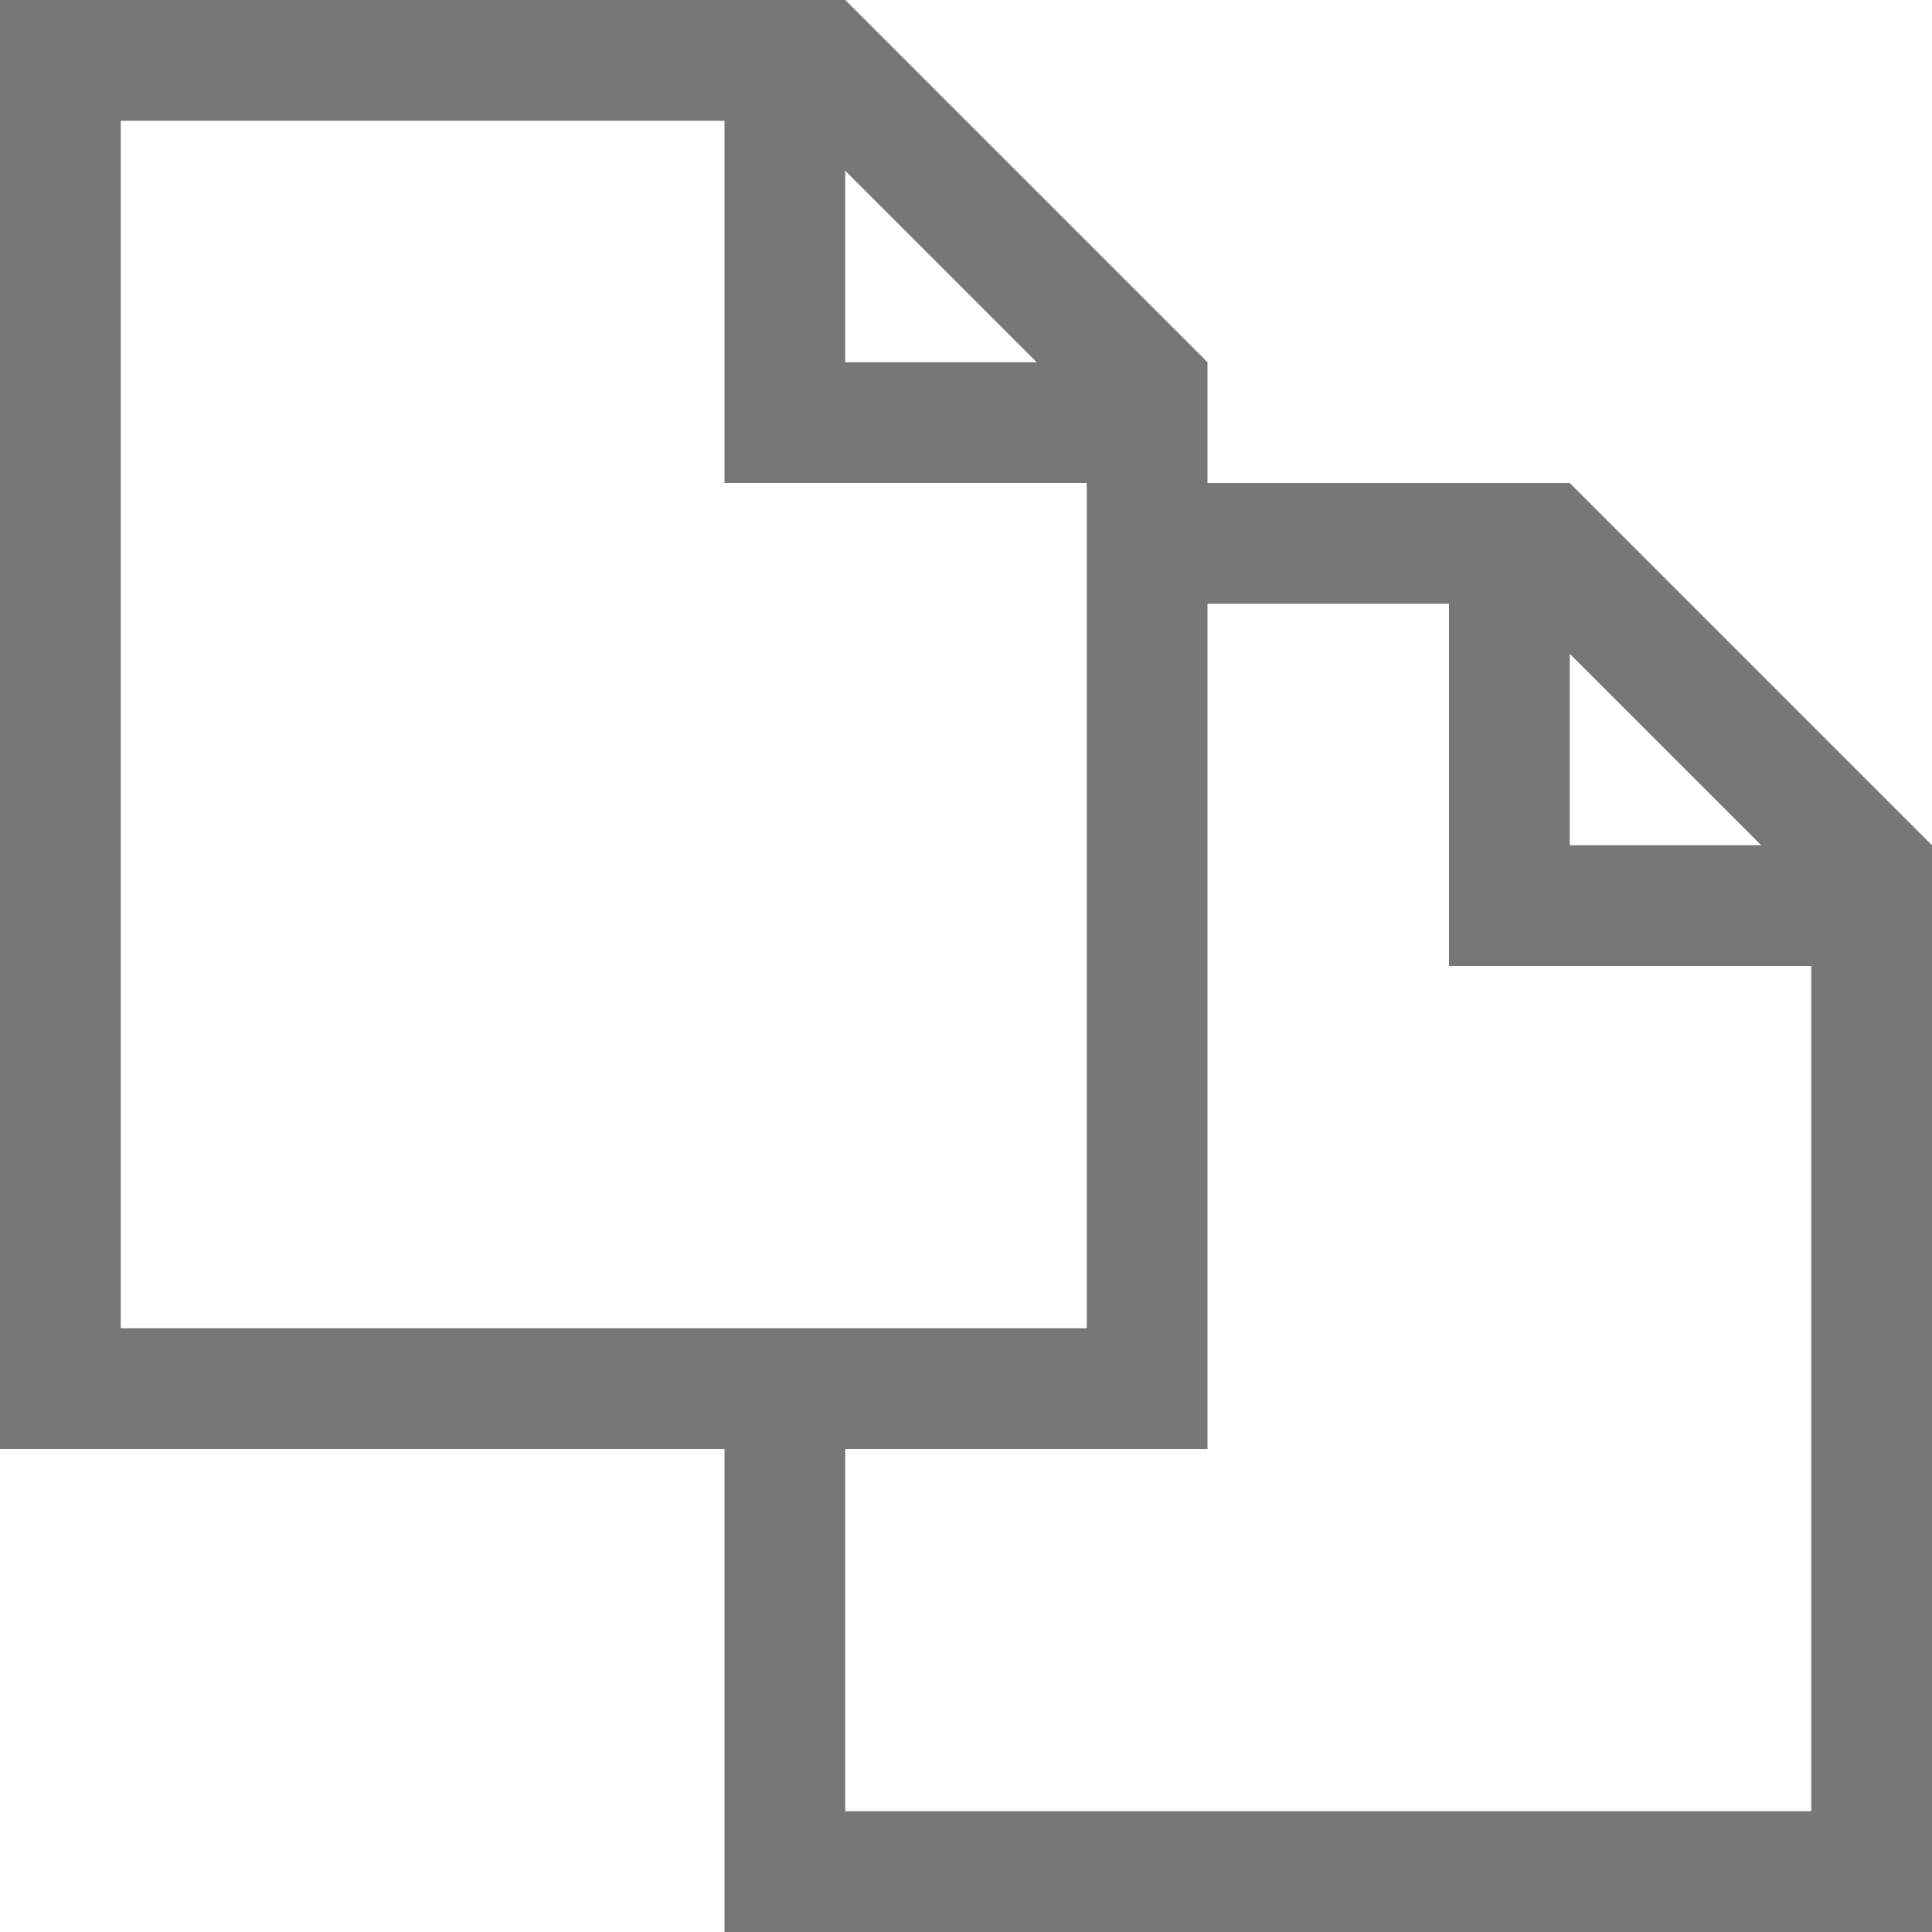<?xml version="1.0" encoding="utf-8"?>
<!-- Generated by IcoMoon.io -->
<!DOCTYPE svg PUBLIC "-//W3C//DTD SVG 1.1//EN" "http://www.w3.org/Graphics/SVG/1.1/DTD/svg11.dtd">
<svg version="1.1" xmlns="http://www.w3.org/2000/svg" xmlns:xlink="http://www.w3.org/1999/xlink" width="10" height="10" viewBox="0 0 10 10">
<g>
</g>
	<path d="M8.125 2.5h-1.875v-0.625l-1.875-1.875h-4.375v7.5h3.75v2.5h6.25v-5.625l-1.875-1.875zM8.125 3.384l0.991 0.991h-0.991v-0.991zM4.375 0.884l0.991 0.991h-0.991v-0.991zM0.625 0.625h3.125v1.875h1.875v4.375h-5v-6.25zM9.375 9.375h-5v-1.875h1.875v-4.375h1.25v1.875h1.875v4.375z" fill="#777777" />
</svg>
